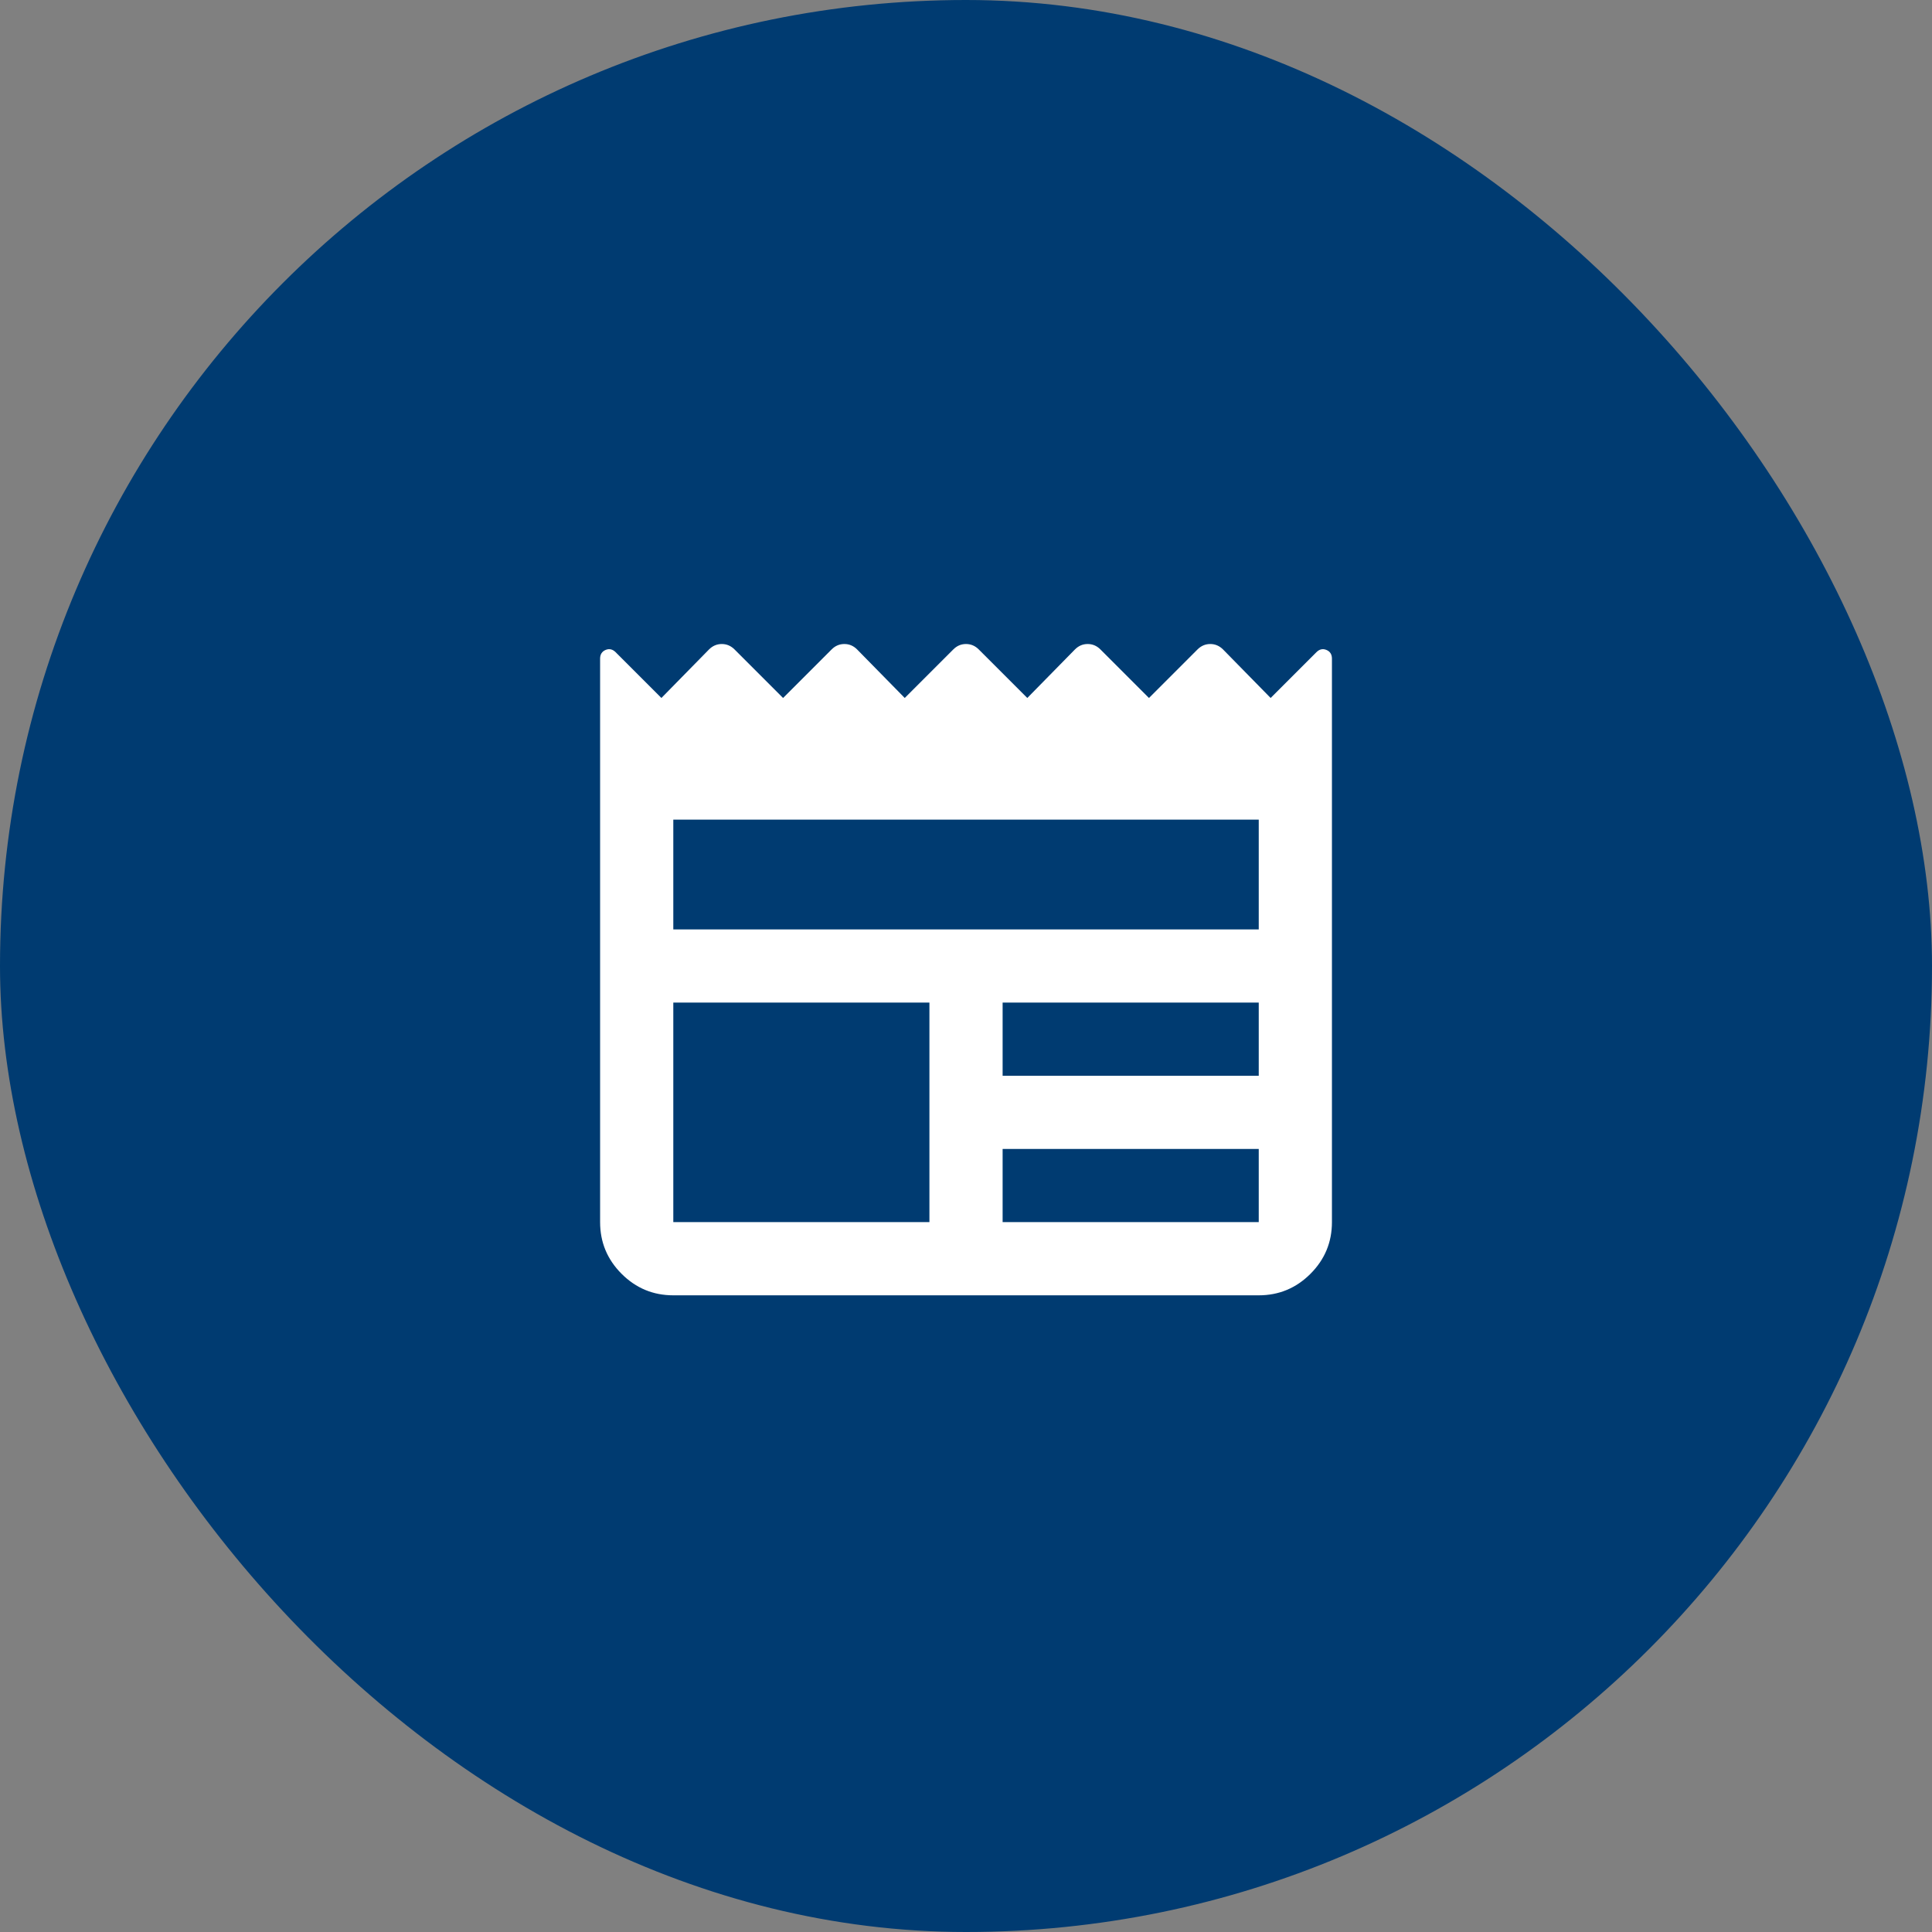 <?xml version="1.0" encoding="UTF-8"?>
<svg width="44" height="44" 
viewBox="0 0 44 44" 
preserveAspectRatio="xMinYMin"
xmlns:xlink="http://www.w3.org/1999/xlink"
xmlns="http://www.w3.org/2000/svg">
<rect x="0" y="0" width="44" height="44" fill="#808080" stroke="none"/>
<!-- Generated by PQINA - https://pqina.nl/ -->
<title></title>
<g transform="rotate(0 22 22) translate(22 22) scale(1) translate(-22 -22) translate(0 0)">
<g transform="scale(1 1) translate(0 0)">
<svg width="44" height="44" viewBox="0 0 44 44" fill="none" xmlns="http://www.w3.org/2000/svg" style="overflow: visible;">
<rect width="44" height="44" rx="22" fill="#003B71"></rect>
<mask id="mask0_630_8676" style="mask-type:alpha" maskUnits="userSpaceOnUse" x="12" y="12" width="20" height="20">
<rect x="12" y="12" width="20" height="20" fill="#D9D9D9"></rect>
</mask>
<g mask="url(#mask0_630_8676)">
<path d="M15.334 29.5C14.875 29.5 14.483 29.337 14.157 29.011C13.83 28.684 13.667 28.292 13.667 27.833V15C13.667 14.903 13.709 14.837 13.792 14.802C13.875 14.767 13.952 14.785 14.021 14.854L15.063 15.896L16.146 14.792C16.23 14.708 16.327 14.667 16.438 14.667C16.549 14.667 16.646 14.708 16.73 14.792L17.834 15.896L18.938 14.792C19.021 14.708 19.118 14.667 19.23 14.667C19.341 14.667 19.438 14.708 19.521 14.792L20.605 15.896L21.709 14.792C21.792 14.708 21.889 14.667 22 14.667C22.111 14.667 22.209 14.708 22.292 14.792L23.396 15.896L24.48 14.792C24.563 14.708 24.66 14.667 24.771 14.667C24.882 14.667 24.98 14.708 25.063 14.792L26.167 15.896L27.271 14.792C27.355 14.708 27.452 14.667 27.563 14.667C27.674 14.667 27.771 14.708 27.855 14.792L28.938 15.896L29.98 14.854C30.049 14.785 30.125 14.767 30.209 14.802C30.292 14.837 30.334 14.903 30.334 15V27.833C30.334 28.292 30.171 28.684 29.844 29.011C29.518 29.337 29.125 29.5 28.667 29.5H15.334ZM15.334 27.833H21.167V22.833H15.334V27.833ZM22.834 27.833H28.667V26.167H22.834V27.833ZM22.834 24.5H28.667V22.833H22.834V24.5ZM15.334 21.167H28.667V18.667H15.334V21.167Z" fill="white"></path>
</g>
</svg>
</g>
</g>
</svg>
